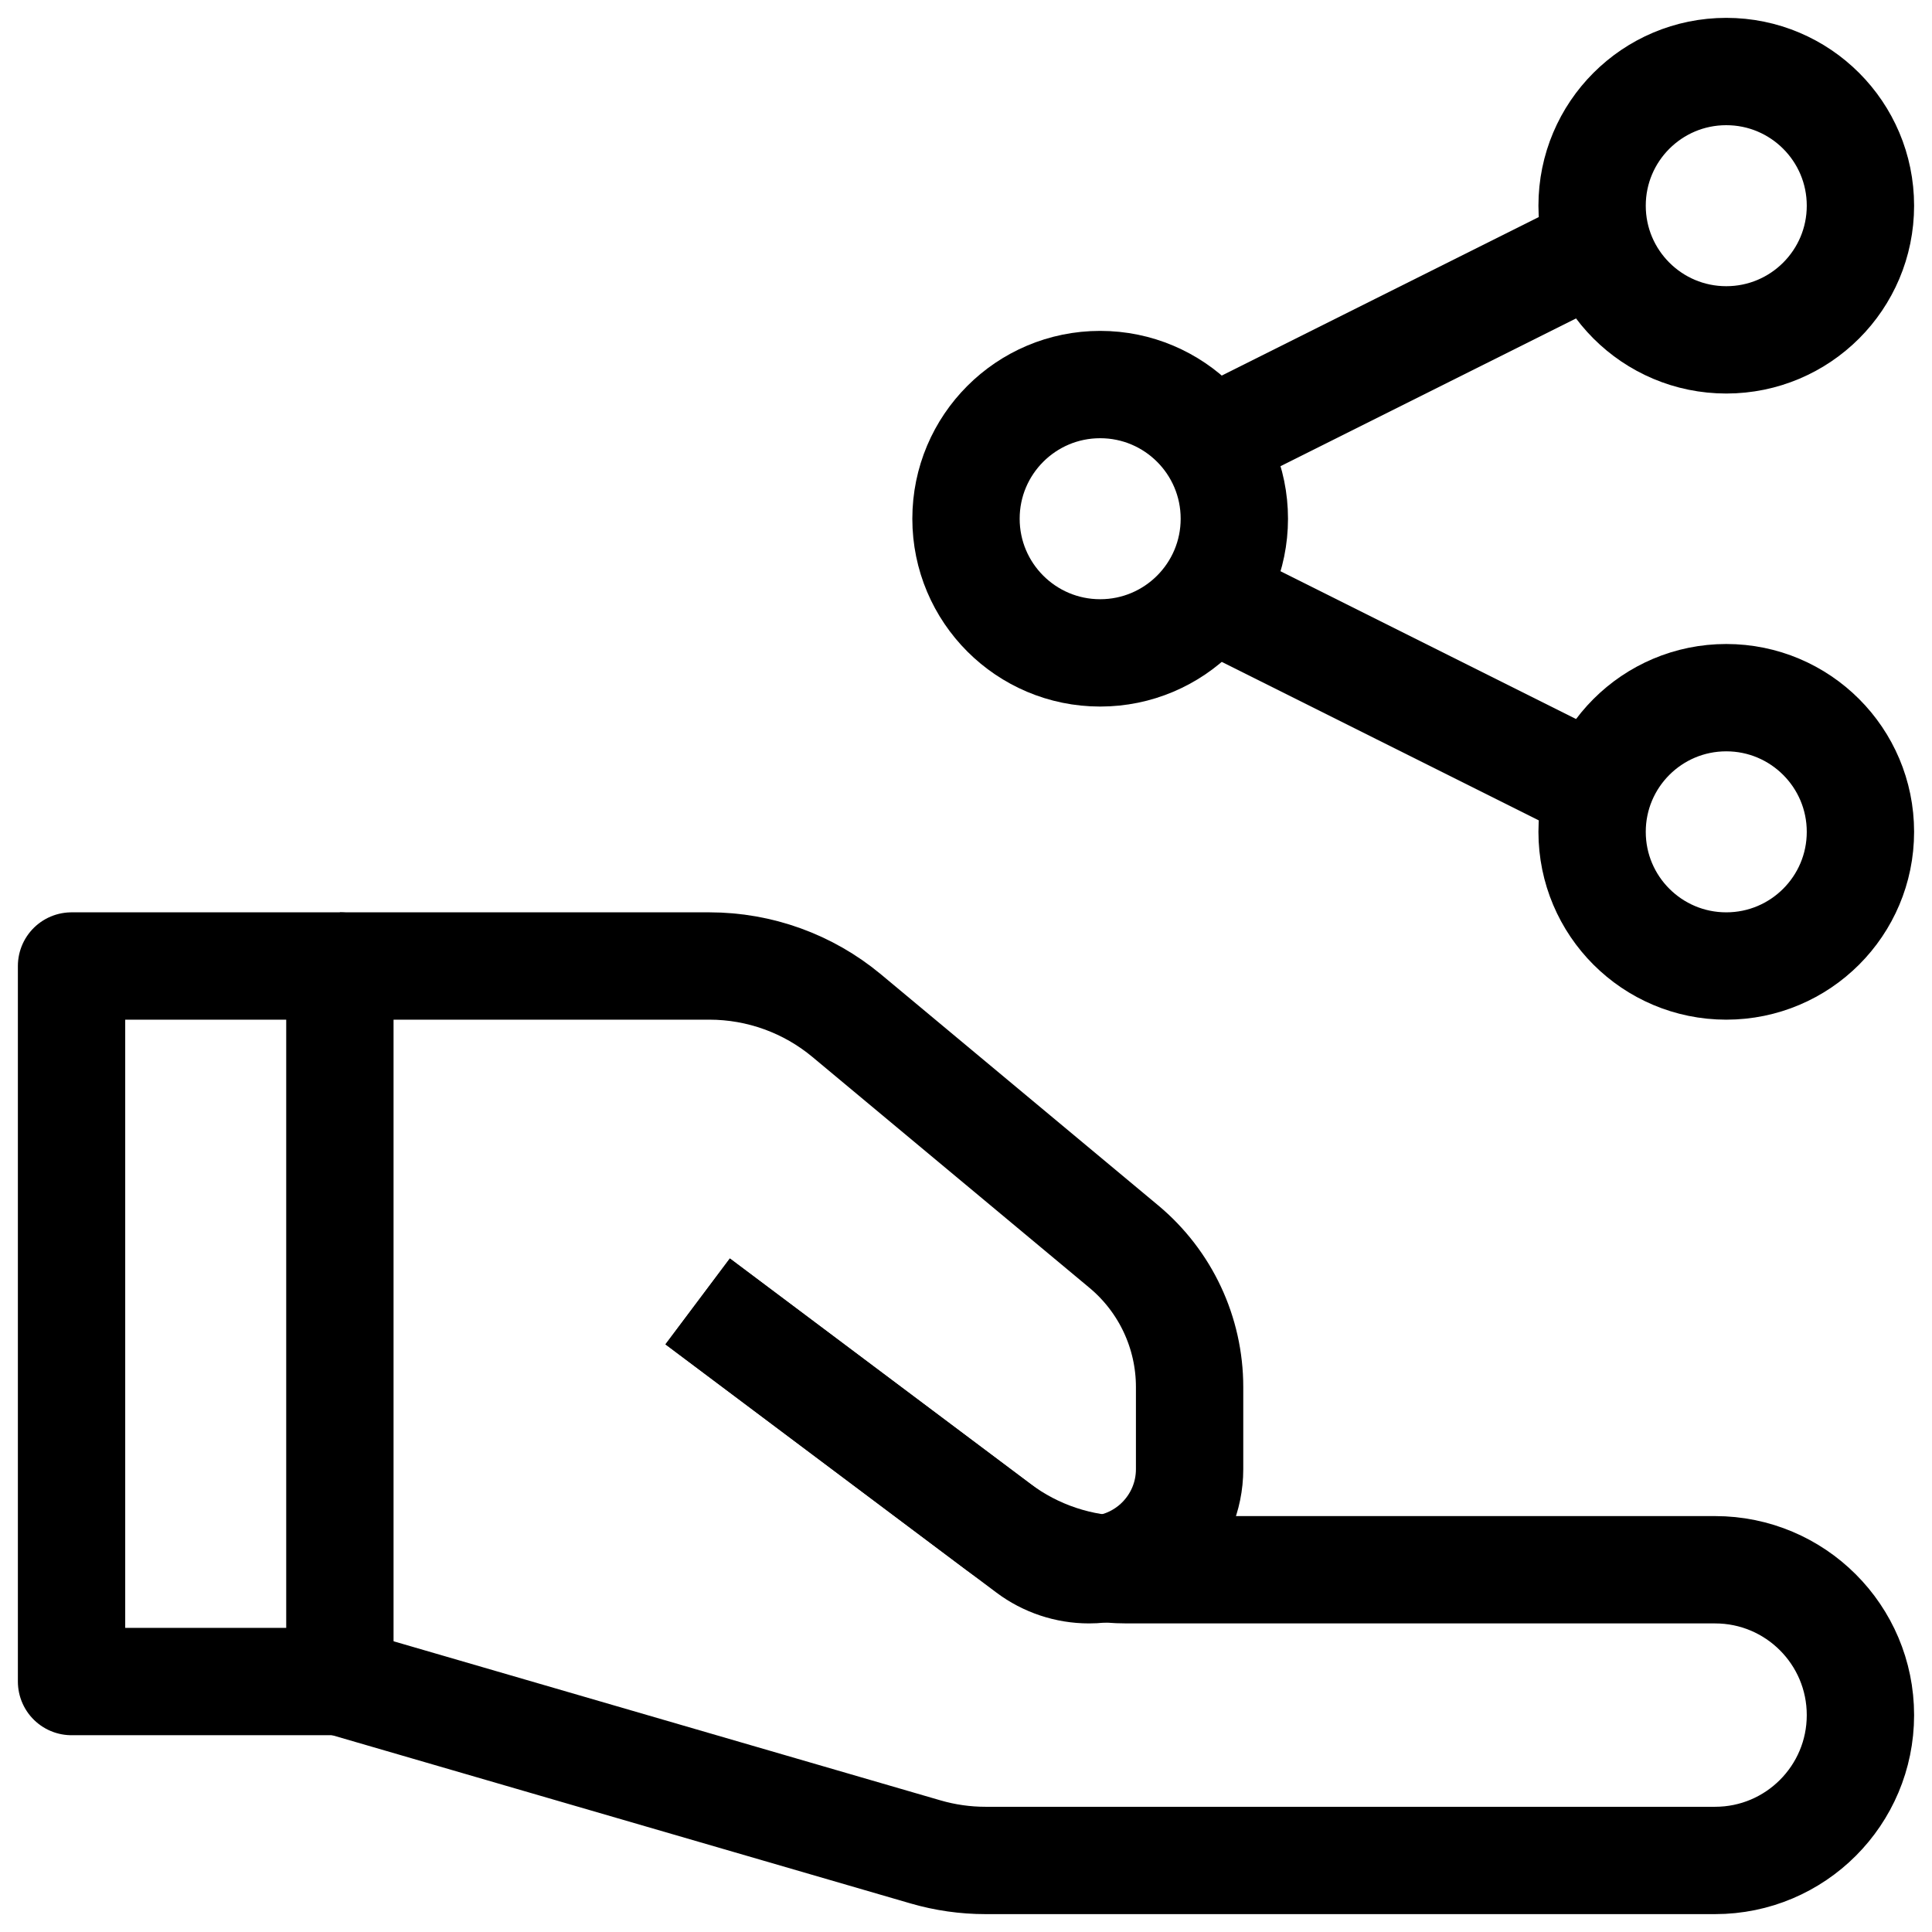 <svg width="90" height="90" viewBox="0 0 90 90" fill="none" xmlns="http://www.w3.org/2000/svg">
<path d="M3.333 45H15.833V78.333H3.333V45Z" stroke="black" stroke-width="5" stroke-linejoin="round"/>
<path d="M15.833 78.333L43.115 86.269C44.022 86.533 44.963 86.667 45.908 86.667H79.895C83.635 86.667 86.666 83.635 86.666 79.896V79.896C86.666 76.156 83.635 73.125 79.895 73.125H52.5C50.336 73.125 48.231 72.423 46.5 71.125L32.5 60.625" stroke="black" stroke-width="5" stroke-linejoin="round"/>
<path d="M15.833 45H33.046C35.385 45 37.651 45.82 39.448 47.318L52.353 58.072C54.294 59.69 55.416 62.086 55.416 64.612V68.438C55.416 71.026 53.318 73.125 50.729 73.125V73.125C49.715 73.125 48.728 72.796 47.916 72.188L32.5 60.625" stroke="black" stroke-width="5" stroke-linejoin="round"/>
<path d="M57.5 19.997L74.167 11.664" stroke="black" stroke-width="5"/>
<path d="M57.5 28.331L74.167 36.664" stroke="black" stroke-width="5"/>
<circle cx="80.416" cy="9.582" r="6.25" stroke="black" stroke-width="5" stroke-linejoin="round"/>
<circle cx="51.25" cy="24.164" r="6.25" stroke="black" stroke-width="5" stroke-linejoin="round"/>
<circle cx="80.416" cy="38.75" r="6.25" stroke="black" stroke-width="5" stroke-linejoin="round"/>
</svg>
